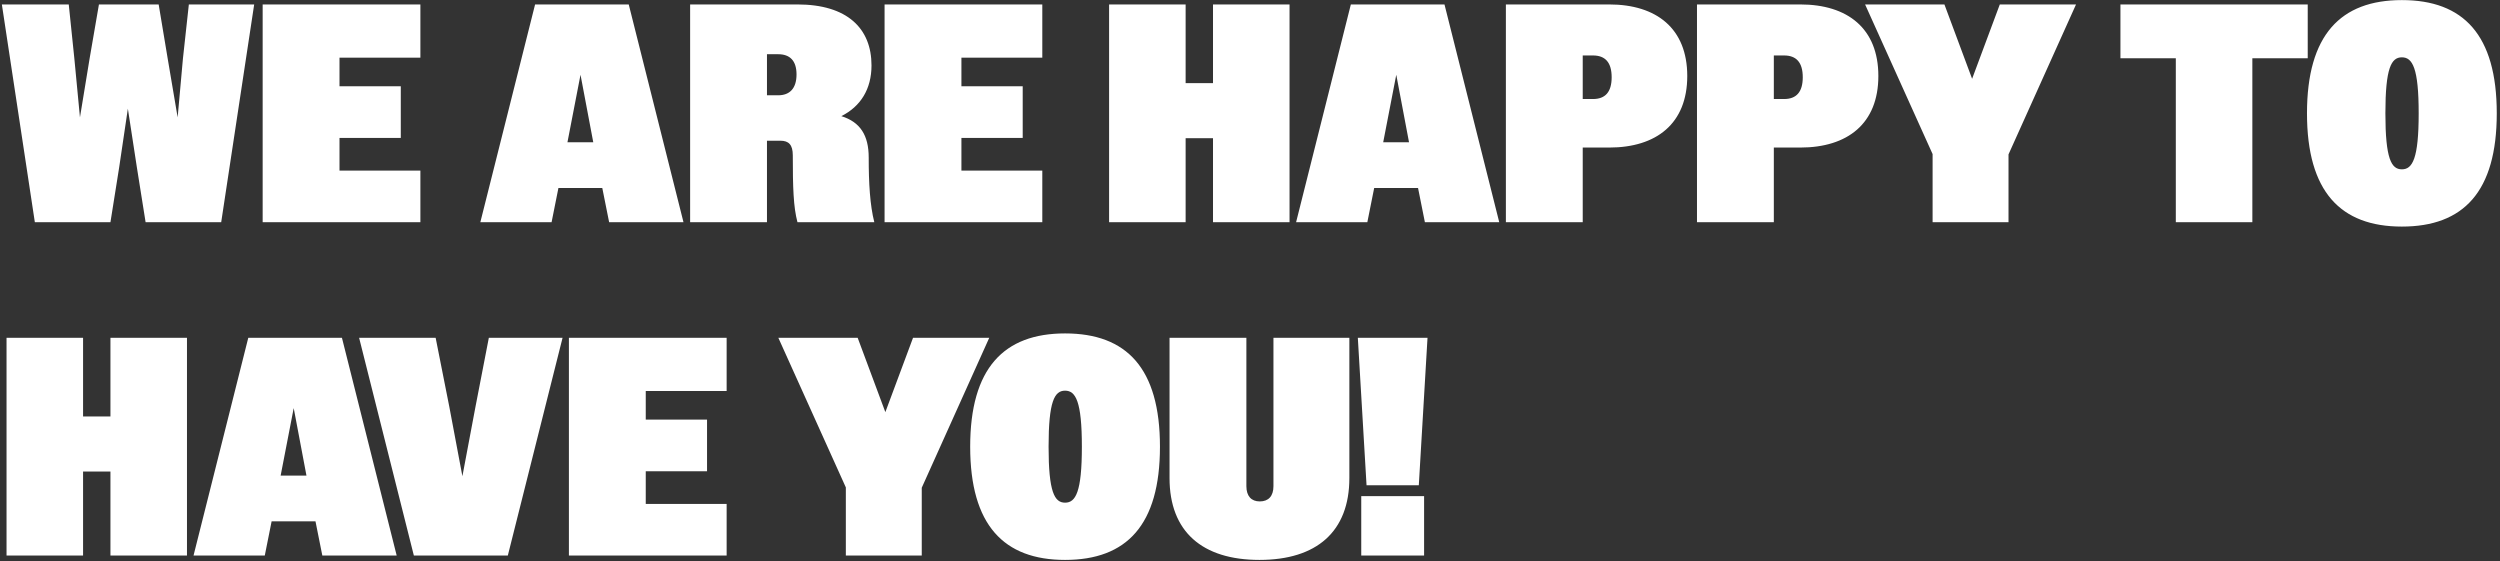 <svg width="450" height="101" viewBox="0 0 450 101" fill="none" xmlns="http://www.w3.org/2000/svg">
<rect x="0" y="0" width="450" height="101" fill="#333333" stroke="none"/>
<path d="M6.272 40L0.336 0.8H12.376L13.384 10.544L14.392 21.128L16.128 10.544L17.808 0.8H28.56L30.184 10.544L31.976 21.128L32.928 10.544L33.992 0.8H45.752L39.816 40H26.208L24.64 30.144L23.016 19.56L21.448 30.144L19.88 40H6.272ZM47.278 40V0.8H75.67V10.376H61.11V15.528H72.142V24.824H61.11V30.704H75.67V40H47.278ZM86.46 40L96.316 0.8H113.172L123.028 40H109.644L108.412 33.84H100.516L99.284 40H86.46ZM104.492 13.456L102.14 25.608H106.788L104.492 13.456ZM124.223 40V0.8H143.543C152.503 0.8 156.871 5.112 156.871 11.776C156.871 16.032 154.911 19.168 151.439 20.904C154.855 21.968 156.367 24.376 156.367 28.352C156.367 32.944 156.591 36.92 157.375 40H143.543C142.815 37.256 142.703 33.784 142.703 27.96C142.703 26.056 141.975 25.328 140.463 25.328H138.055V40H124.223ZM140.071 9.76H138.055V17.152H140.071C142.143 17.152 143.375 15.92 143.375 13.4C143.375 10.88 142.143 9.76 140.071 9.76ZM159.223 40V0.8H187.615V10.376H173.055V15.528H184.087V24.824H173.055V30.704H187.615V40H159.223ZM199.637 40V0.8H213.413V14.968H218.341V0.8H232.117V40H218.341V24.88H213.413V40H199.637ZM233.296 40L243.152 0.8H260.008L269.864 40H256.48L255.248 33.84H247.352L246.12 40H233.296ZM251.328 13.456L248.976 25.608H253.624L251.328 13.456ZM271.059 40V0.8H289.651C298.163 0.8 303.707 5.112 303.707 13.68C303.707 22.248 298.163 26.56 289.651 26.56H284.891V40H271.059ZM286.739 9.984H284.891V17.824H286.739C288.923 17.824 290.099 16.592 290.099 13.904C290.099 11.216 288.923 9.984 286.739 9.984ZM305.457 40V0.8H324.049C332.561 0.8 338.105 5.112 338.105 13.68C338.105 22.248 332.561 26.56 324.049 26.56H319.289V40H305.457ZM321.137 9.984H319.289V17.824H321.137C323.321 17.824 324.497 16.592 324.497 13.904C324.497 11.216 323.321 9.984 321.137 9.984ZM347.868 40V27.736L335.716 0.8H349.996L354.98 14.184L359.964 0.8H373.684L361.532 27.792V40H347.868ZM391.647 40V10.488H381.679V0.8H415.391V10.488H405.423V40H391.647ZM432.338 40.784C421.306 40.784 415.258 34.512 415.258 20.4C415.258 6.288 421.306 0.016 432.338 0.016C443.426 0.016 449.418 6.288 449.418 20.4C449.418 34.512 443.426 40.784 432.338 40.784ZM432.338 30.48C434.242 30.48 435.362 28.576 435.362 20.4C435.362 12.224 434.242 10.32 432.338 10.32C430.434 10.32 429.37 12.224 429.37 20.4C429.37 28.576 430.434 30.48 432.338 30.48ZM1.176 100V60.8H14.952V74.968H19.88V60.8H33.656V100H19.88V84.88H14.952V100H1.176ZM34.835 100L44.691 60.8H61.547L71.403 100H58.019L56.787 93.84H48.891L47.659 100H34.835ZM52.867 73.456L50.515 85.608H55.163L52.867 73.456ZM101.263 60.8L91.407 100H74.495L64.639 60.8H78.415L80.879 73.232L83.231 85.72L85.583 73.232L87.991 60.8H101.263ZM102.403 100V60.8H130.795V70.376H116.235V75.528H127.267V84.824H116.235V90.704H130.795V100H102.403ZM152.251 100V87.736L140.099 60.8H154.379L159.363 74.184L164.347 60.8H178.067L165.915 87.792V100H152.251ZM191.713 100.784C180.681 100.784 174.633 94.512 174.633 80.4C174.633 66.288 180.681 60.016 191.713 60.016C202.801 60.016 208.793 66.288 208.793 80.4C208.793 94.512 202.801 100.784 191.713 100.784ZM191.713 90.48C193.617 90.48 194.737 88.576 194.737 80.4C194.737 72.224 193.617 70.32 191.713 70.32C189.809 70.32 188.745 72.224 188.745 80.4C188.745 88.576 189.809 90.48 191.713 90.48ZM226.701 100.784C216.397 100.784 210.517 95.688 210.517 86.056V60.8H224.349V87.512C224.349 89.304 225.245 90.256 226.757 90.256C228.325 90.256 229.221 89.304 229.221 87.512V60.8H242.885V86.056C242.885 95.688 237.005 100.784 226.701 100.784ZM245.977 87.344L244.409 60.8H256.953L255.385 87.344H245.977ZM245.025 100V89.304H256.337V100H245.025Z" fill="white"/>
</svg>
